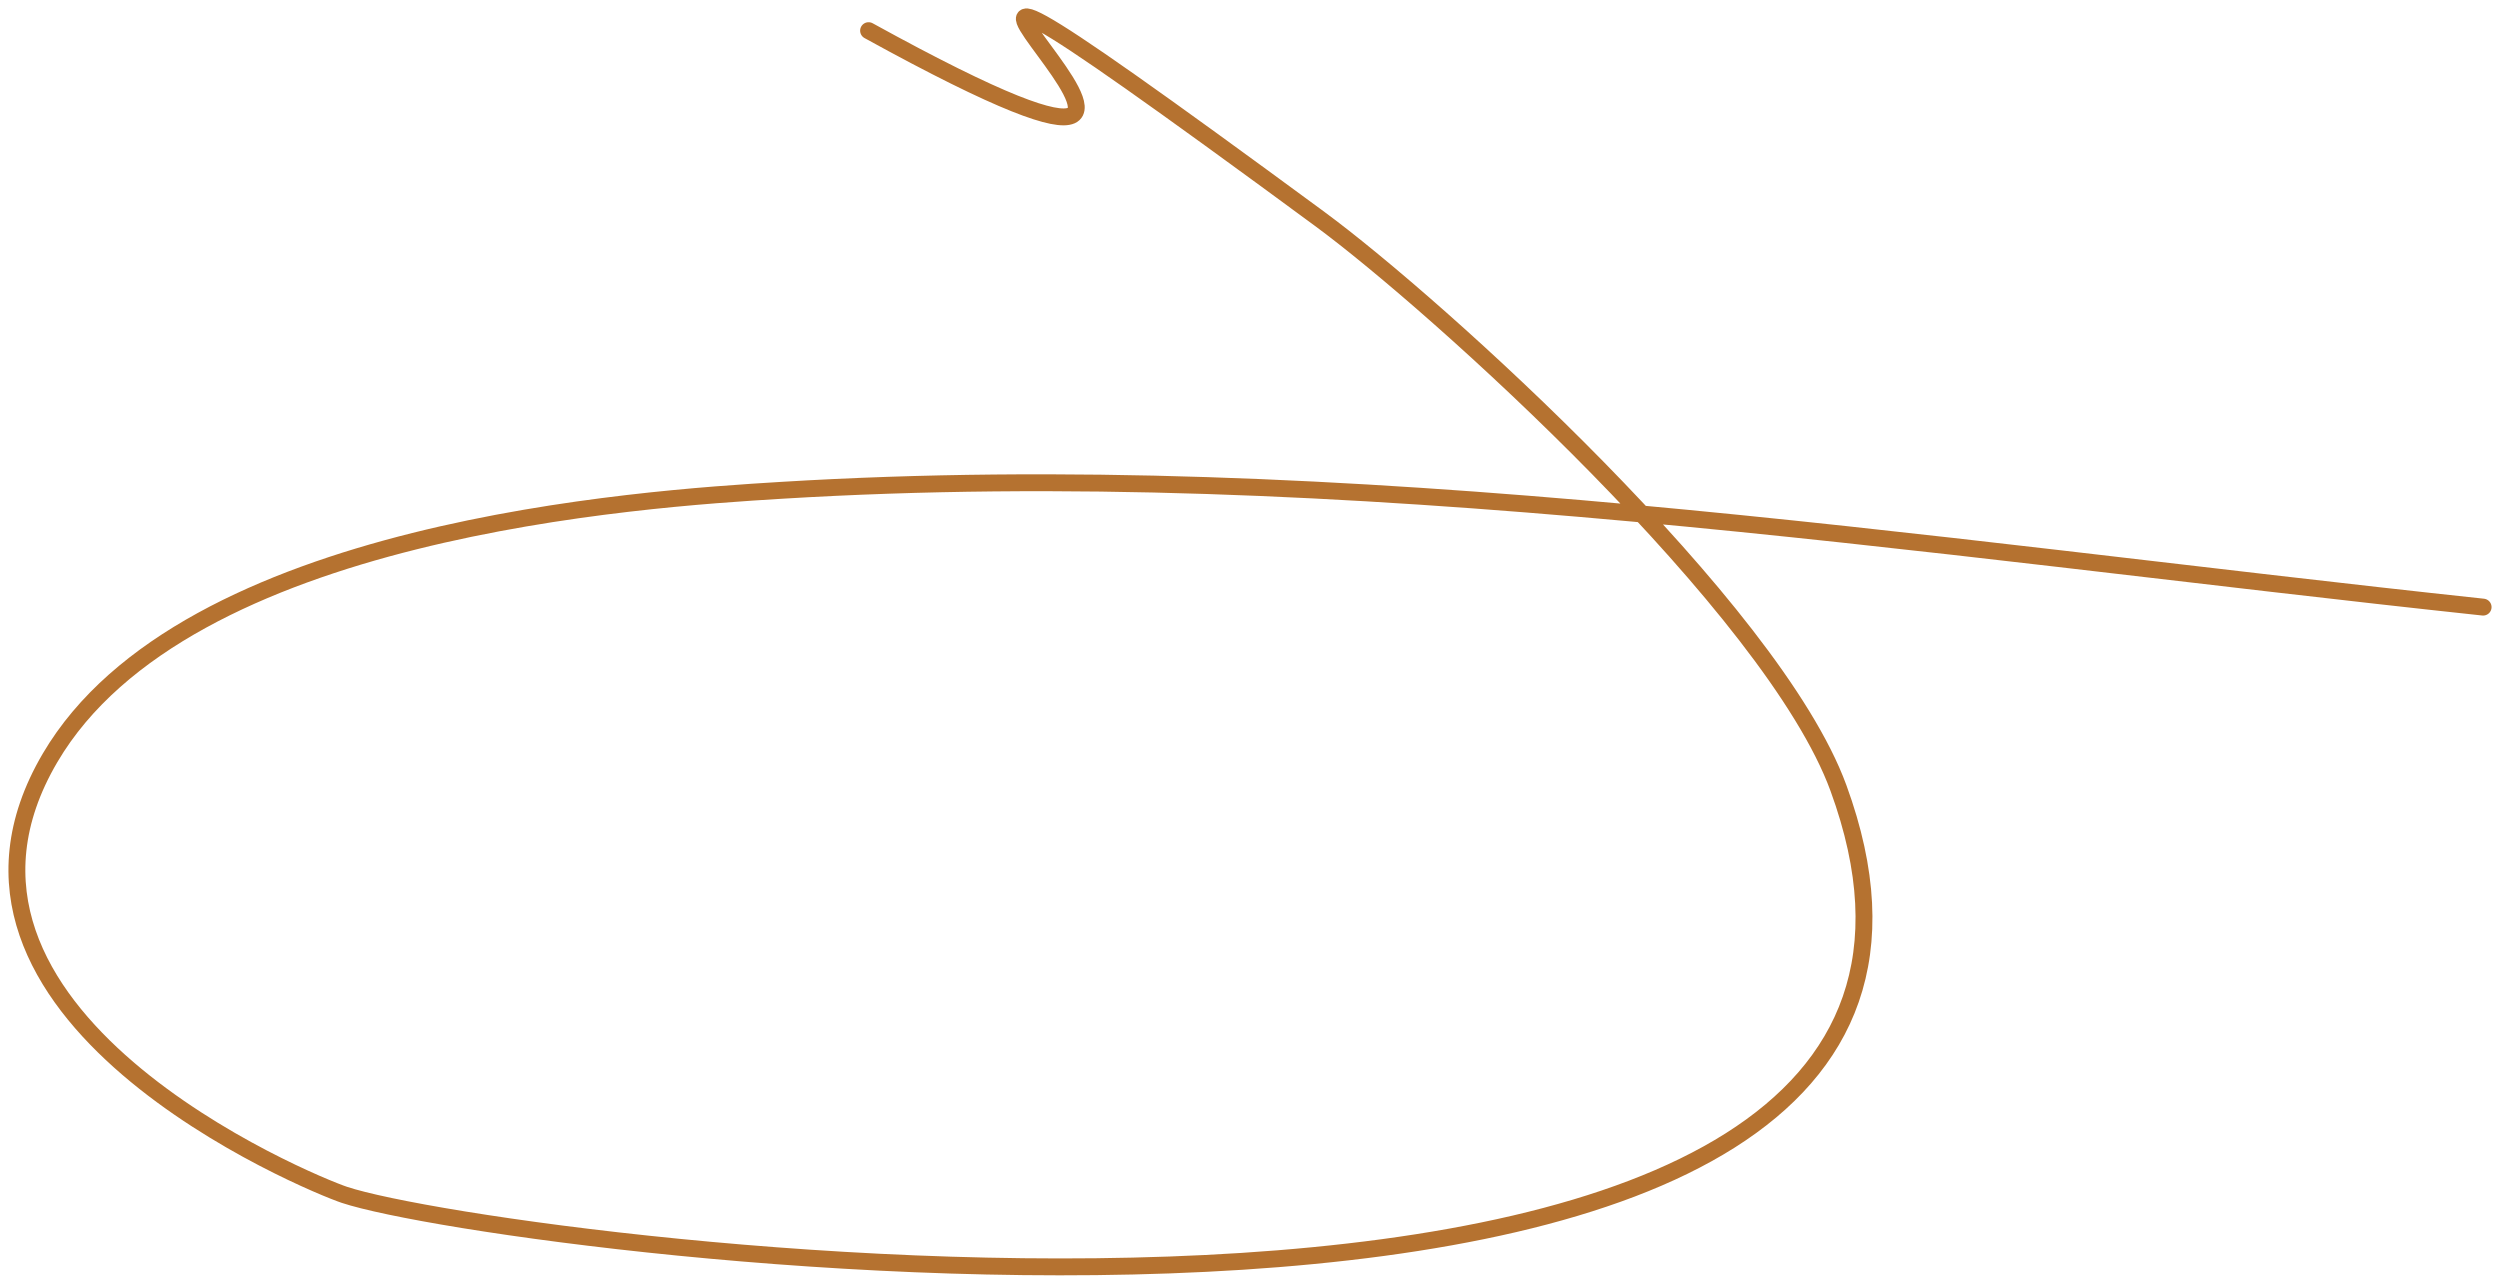 <?xml version="1.0" encoding="UTF-8"?> <svg xmlns="http://www.w3.org/2000/svg" width="148" height="76" viewBox="0 0 148 76" fill="none"><path d="M147 35.941C113.633 32.373 79.788 26.989 46.276 29.026C38.027 29.528 10.949 31.283 2.966 44.862C-5.976 60.074 18.373 70.063 20.389 70.735C29.692 73.835 123.293 86.163 108.834 46.647C104.941 36.006 84.988 18.01 78.136 12.967C38.579 -16.147 83.16 19.3 51.42 1.815" stroke="#B57230" stroke-linecap="round"></path></svg> 